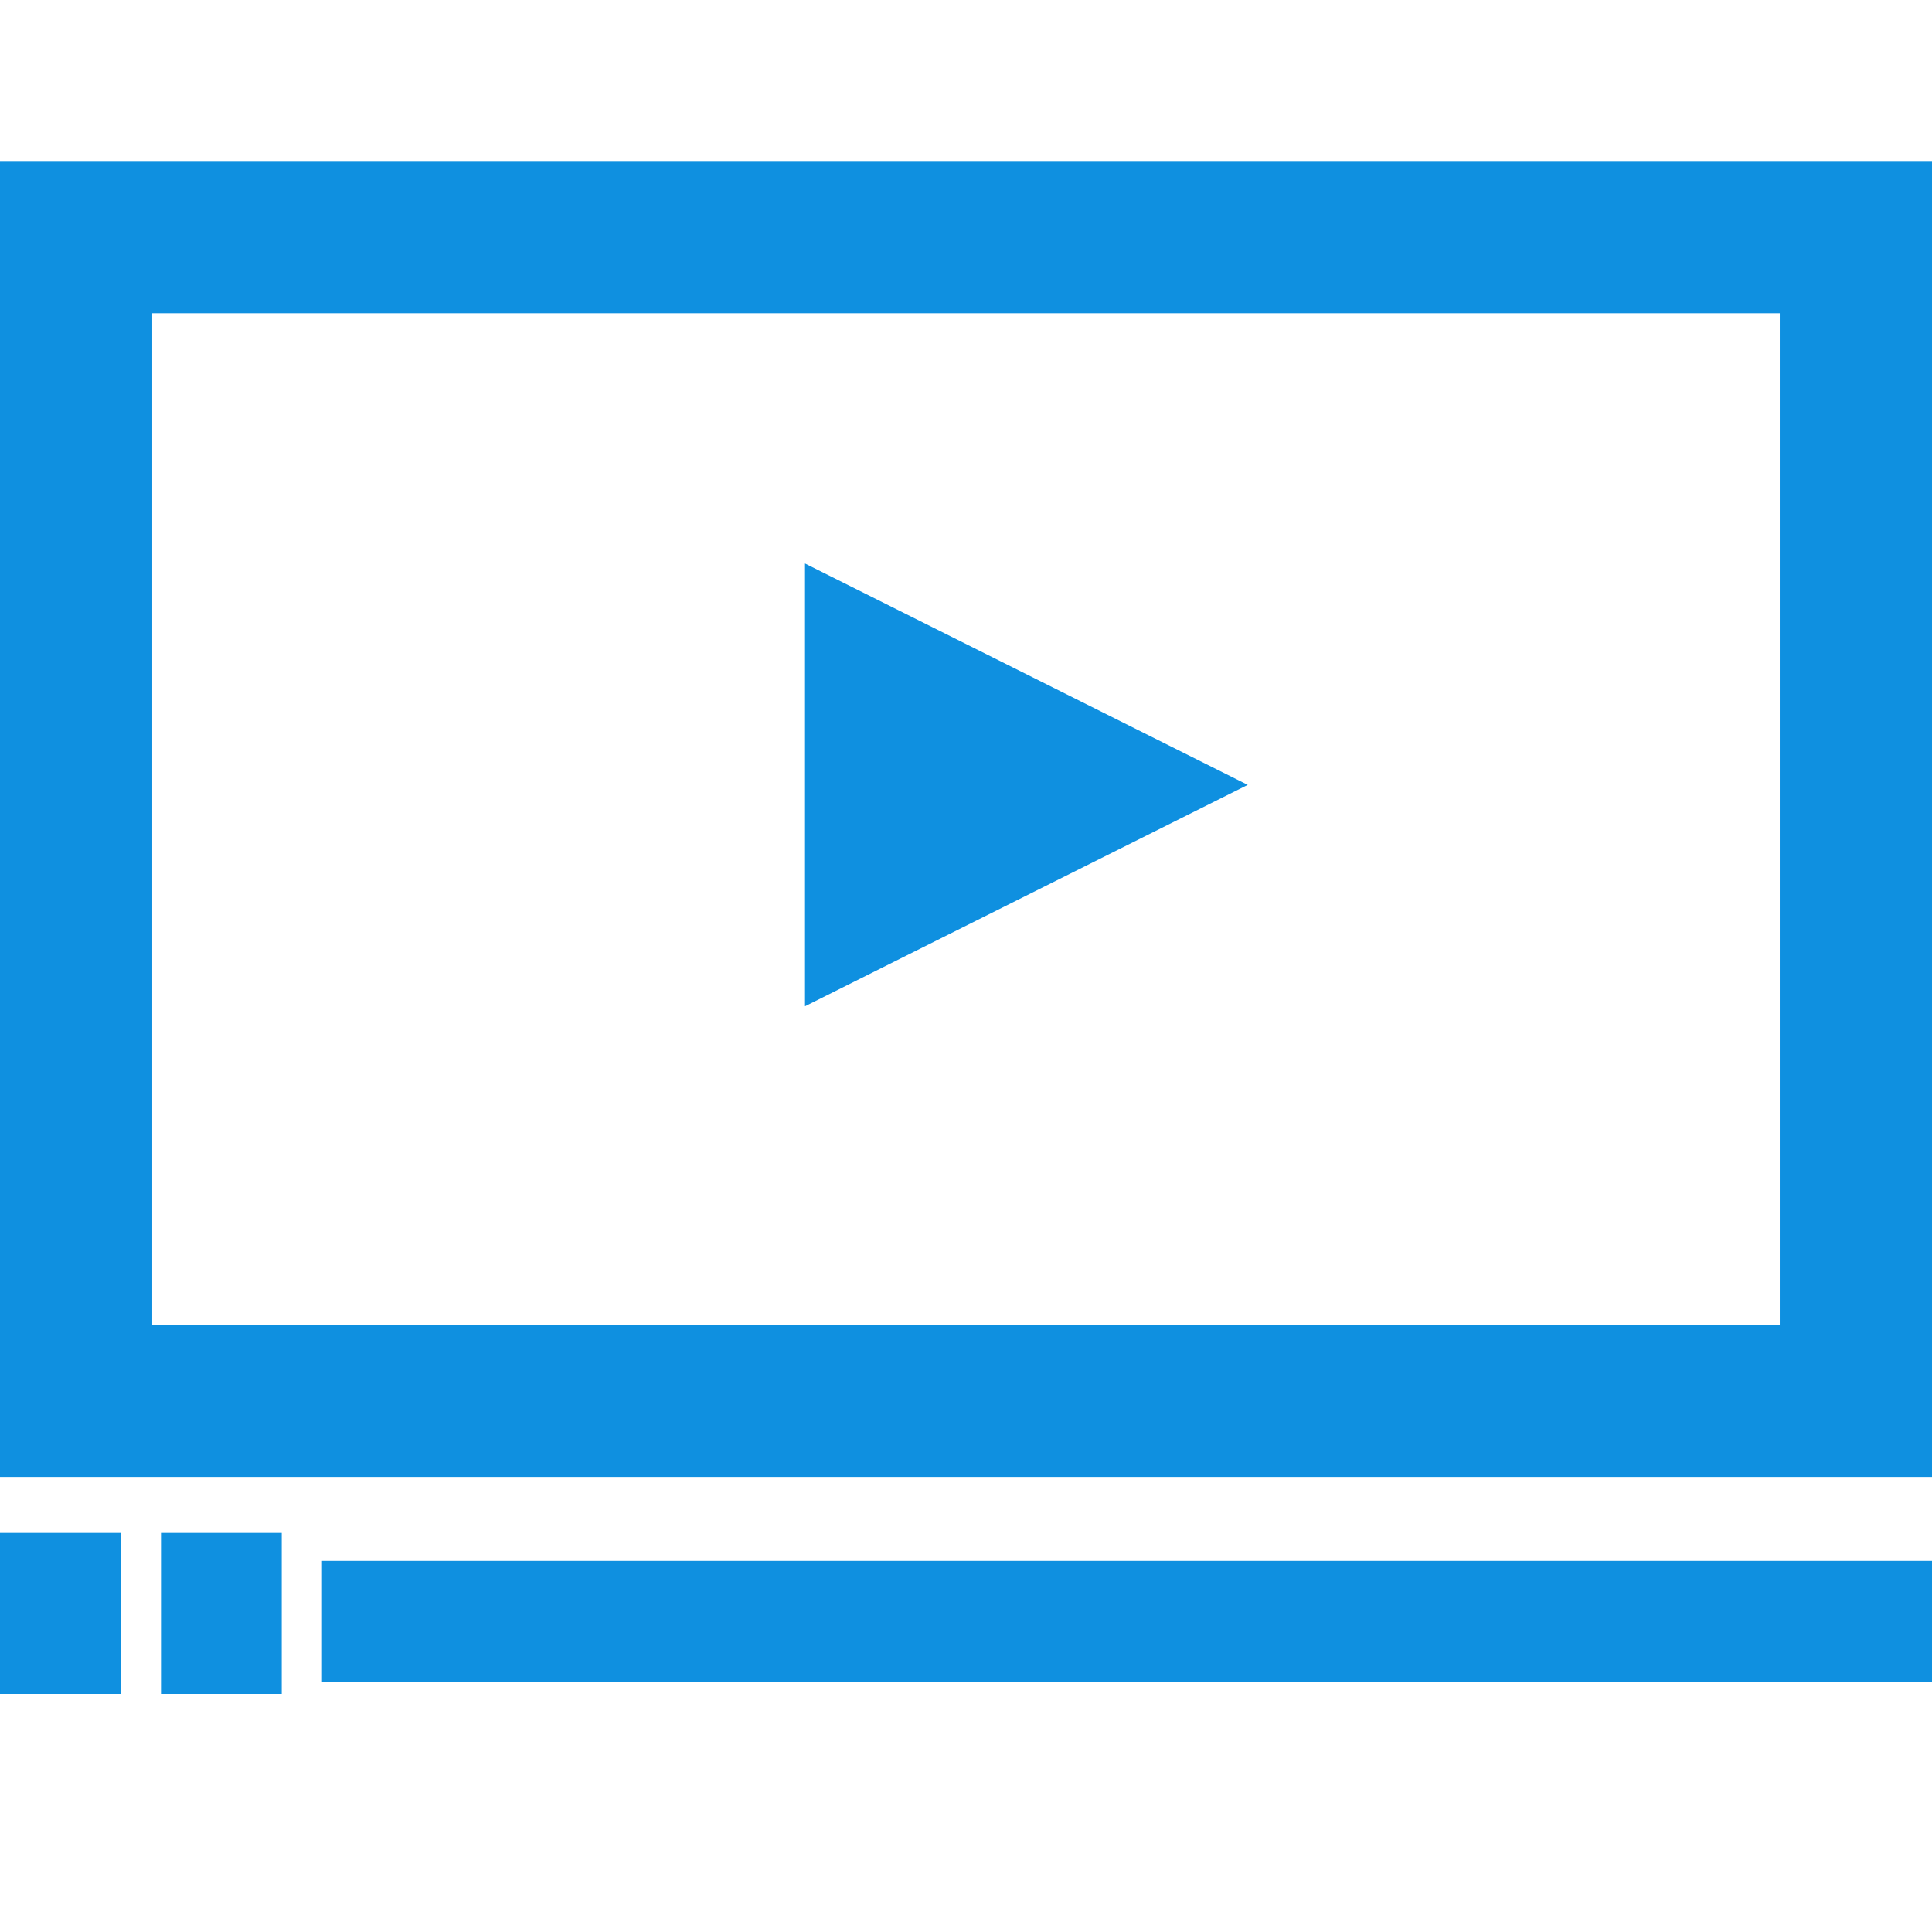 <svg width="24" height="24" viewBox="0 0 24 24" fill="none" xmlns="http://www.w3.org/2000/svg">
<path fill-rule="evenodd" clip-rule="evenodd" d="M0 18.347V2H24V18.347H0ZM1.891 16.456H22.109V3.891H1.891V16.456ZM10 7L15.5 9.75L10 12.5V7ZM0 19.043H1.5V21.043H0V19.043ZM3.5 19.043H2V21.043H3.5V19.043ZM4 19.39H24V20.89H4V19.39Z" fill="#0F90E0"/>
</svg>
